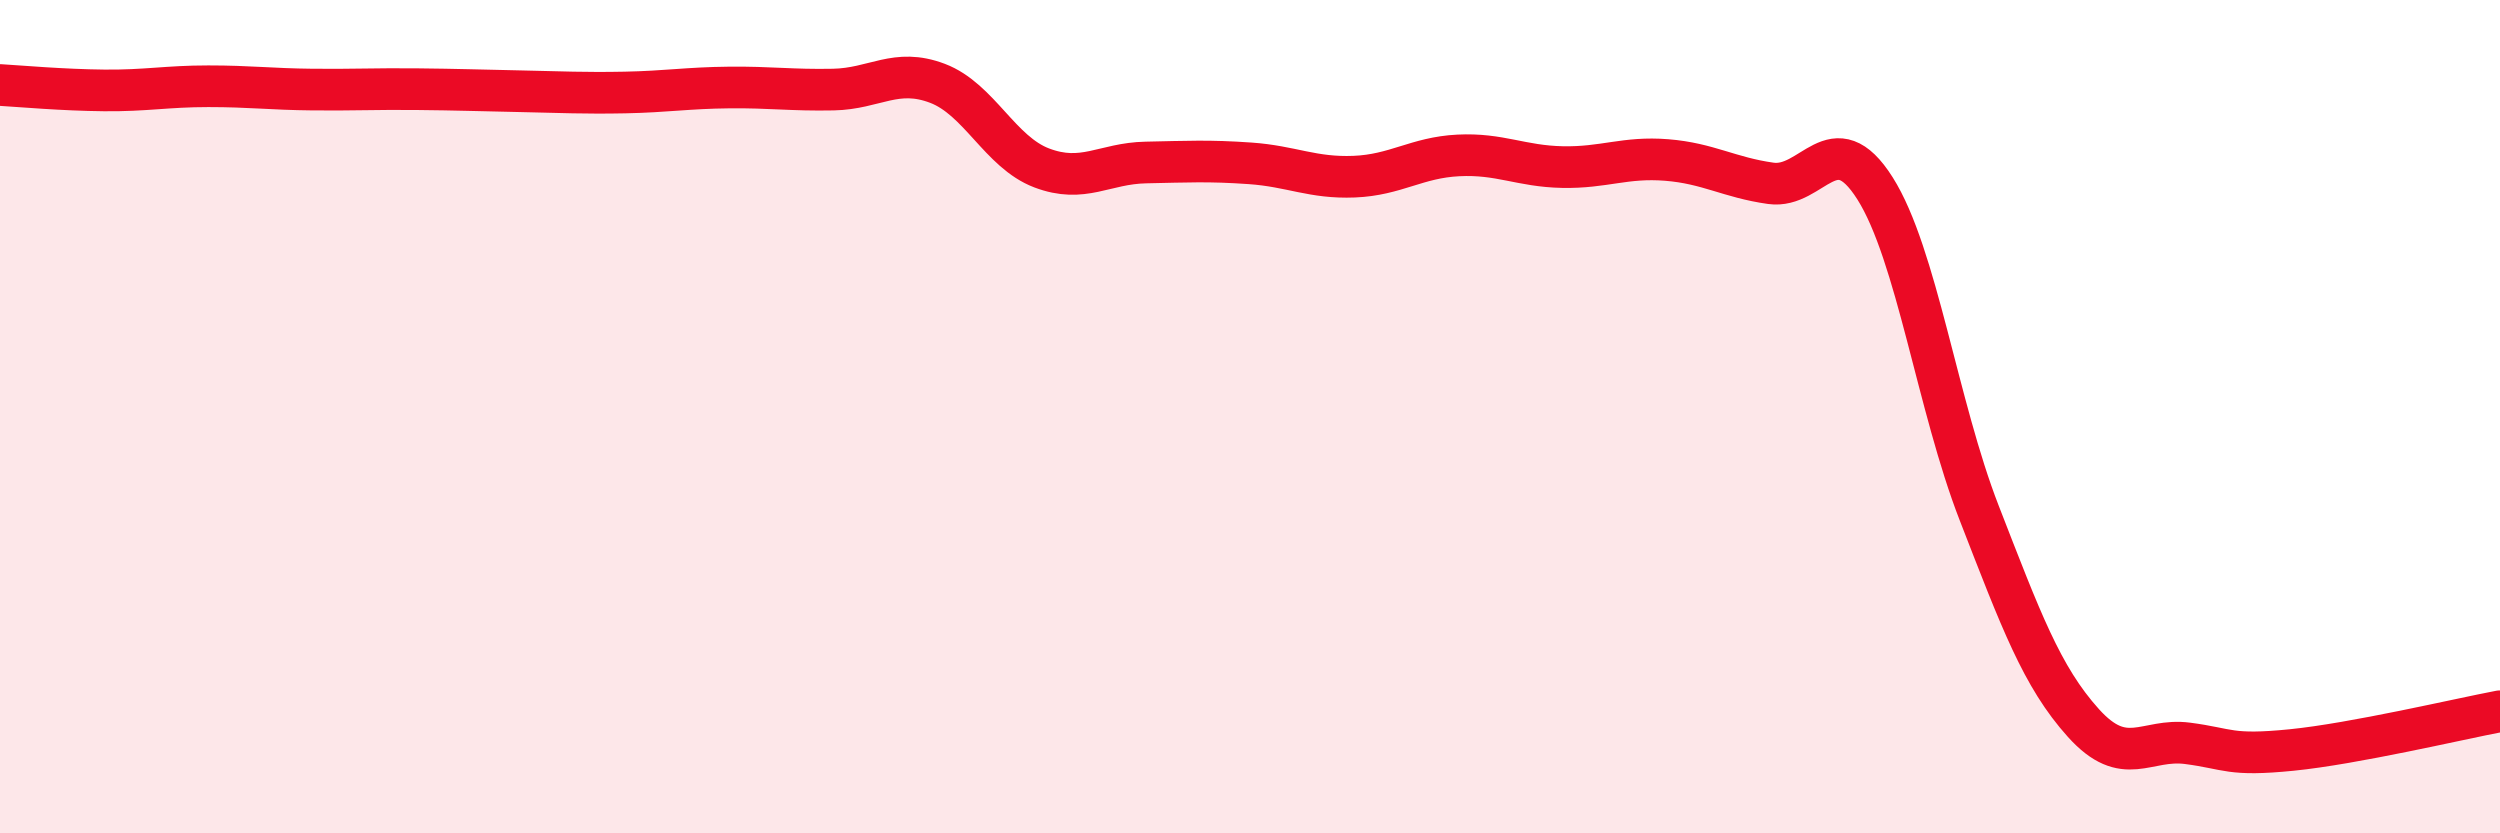 
    <svg width="60" height="20" viewBox="0 0 60 20" xmlns="http://www.w3.org/2000/svg">
      <path
        d="M 0,2.04 C 0.5,2.07 1.5,2.16 2.5,2.17 C 3.5,2.18 4,2.07 5,2.07 C 6,2.07 6.5,2.14 7.5,2.15 C 8.5,2.16 9,2.13 10,2.14 C 11,2.15 11.5,2.17 12.5,2.19 C 13.5,2.21 14,2.24 15,2.22 C 16,2.2 16.5,2.11 17.5,2.1 C 18.5,2.09 19,2.17 20,2.15 C 21,2.13 21.5,1.62 22.5,2 C 23.5,2.38 24,3.65 25,4.03 C 26,4.41 26.5,3.92 27.5,3.9 C 28.5,3.88 29,3.85 30,3.92 C 31,3.99 31.5,4.28 32.5,4.24 C 33.5,4.2 34,3.78 35,3.73 C 36,3.68 36.5,3.99 37.5,4.01 C 38.5,4.03 39,3.76 40,3.84 C 41,3.92 41.5,4.26 42.5,4.4 C 43.5,4.54 44,2.94 45,4.52 C 46,6.1 46.5,9.74 47.5,12.31 C 48.5,14.88 49,16.24 50,17.35 C 51,18.46 51.5,17.71 52.5,17.84 C 53.5,17.97 53.5,18.15 55,18 C 56.5,17.85 59,17.26 60,17.07L60 20L0 20Z"
        fill="#EB0A25"
        opacity="0.1"
        stroke-linecap="round"
        stroke-linejoin="round"
      />
      <path
        d="M 0,2.04 C 0.5,2.07 1.5,2.16 2.5,2.17 C 3.5,2.18 4,2.07 5,2.07 C 6,2.07 6.5,2.14 7.5,2.15 C 8.5,2.16 9,2.13 10,2.14 C 11,2.15 11.5,2.17 12.5,2.19 C 13.5,2.21 14,2.24 15,2.22 C 16,2.2 16.5,2.11 17.5,2.1 C 18.5,2.09 19,2.17 20,2.15 C 21,2.13 21.5,1.62 22.5,2 C 23.5,2.38 24,3.65 25,4.03 C 26,4.41 26.5,3.92 27.5,3.9 C 28.5,3.88 29,3.85 30,3.92 C 31,3.99 31.5,4.28 32.5,4.24 C 33.5,4.2 34,3.78 35,3.73 C 36,3.68 36.5,3.99 37.5,4.01 C 38.5,4.03 39,3.76 40,3.84 C 41,3.92 41.5,4.26 42.5,4.4 C 43.5,4.54 44,2.94 45,4.52 C 46,6.1 46.5,9.74 47.5,12.31 C 48.5,14.88 49,16.24 50,17.35 C 51,18.46 51.5,17.71 52.5,17.84 C 53.5,17.97 53.5,18.15 55,18 C 56.5,17.85 59,17.26 60,17.07"
        stroke="#EB0A25"
        stroke-width="1"
        fill="none"
        stroke-linecap="round"
        stroke-linejoin="round"
      />
    </svg>
  